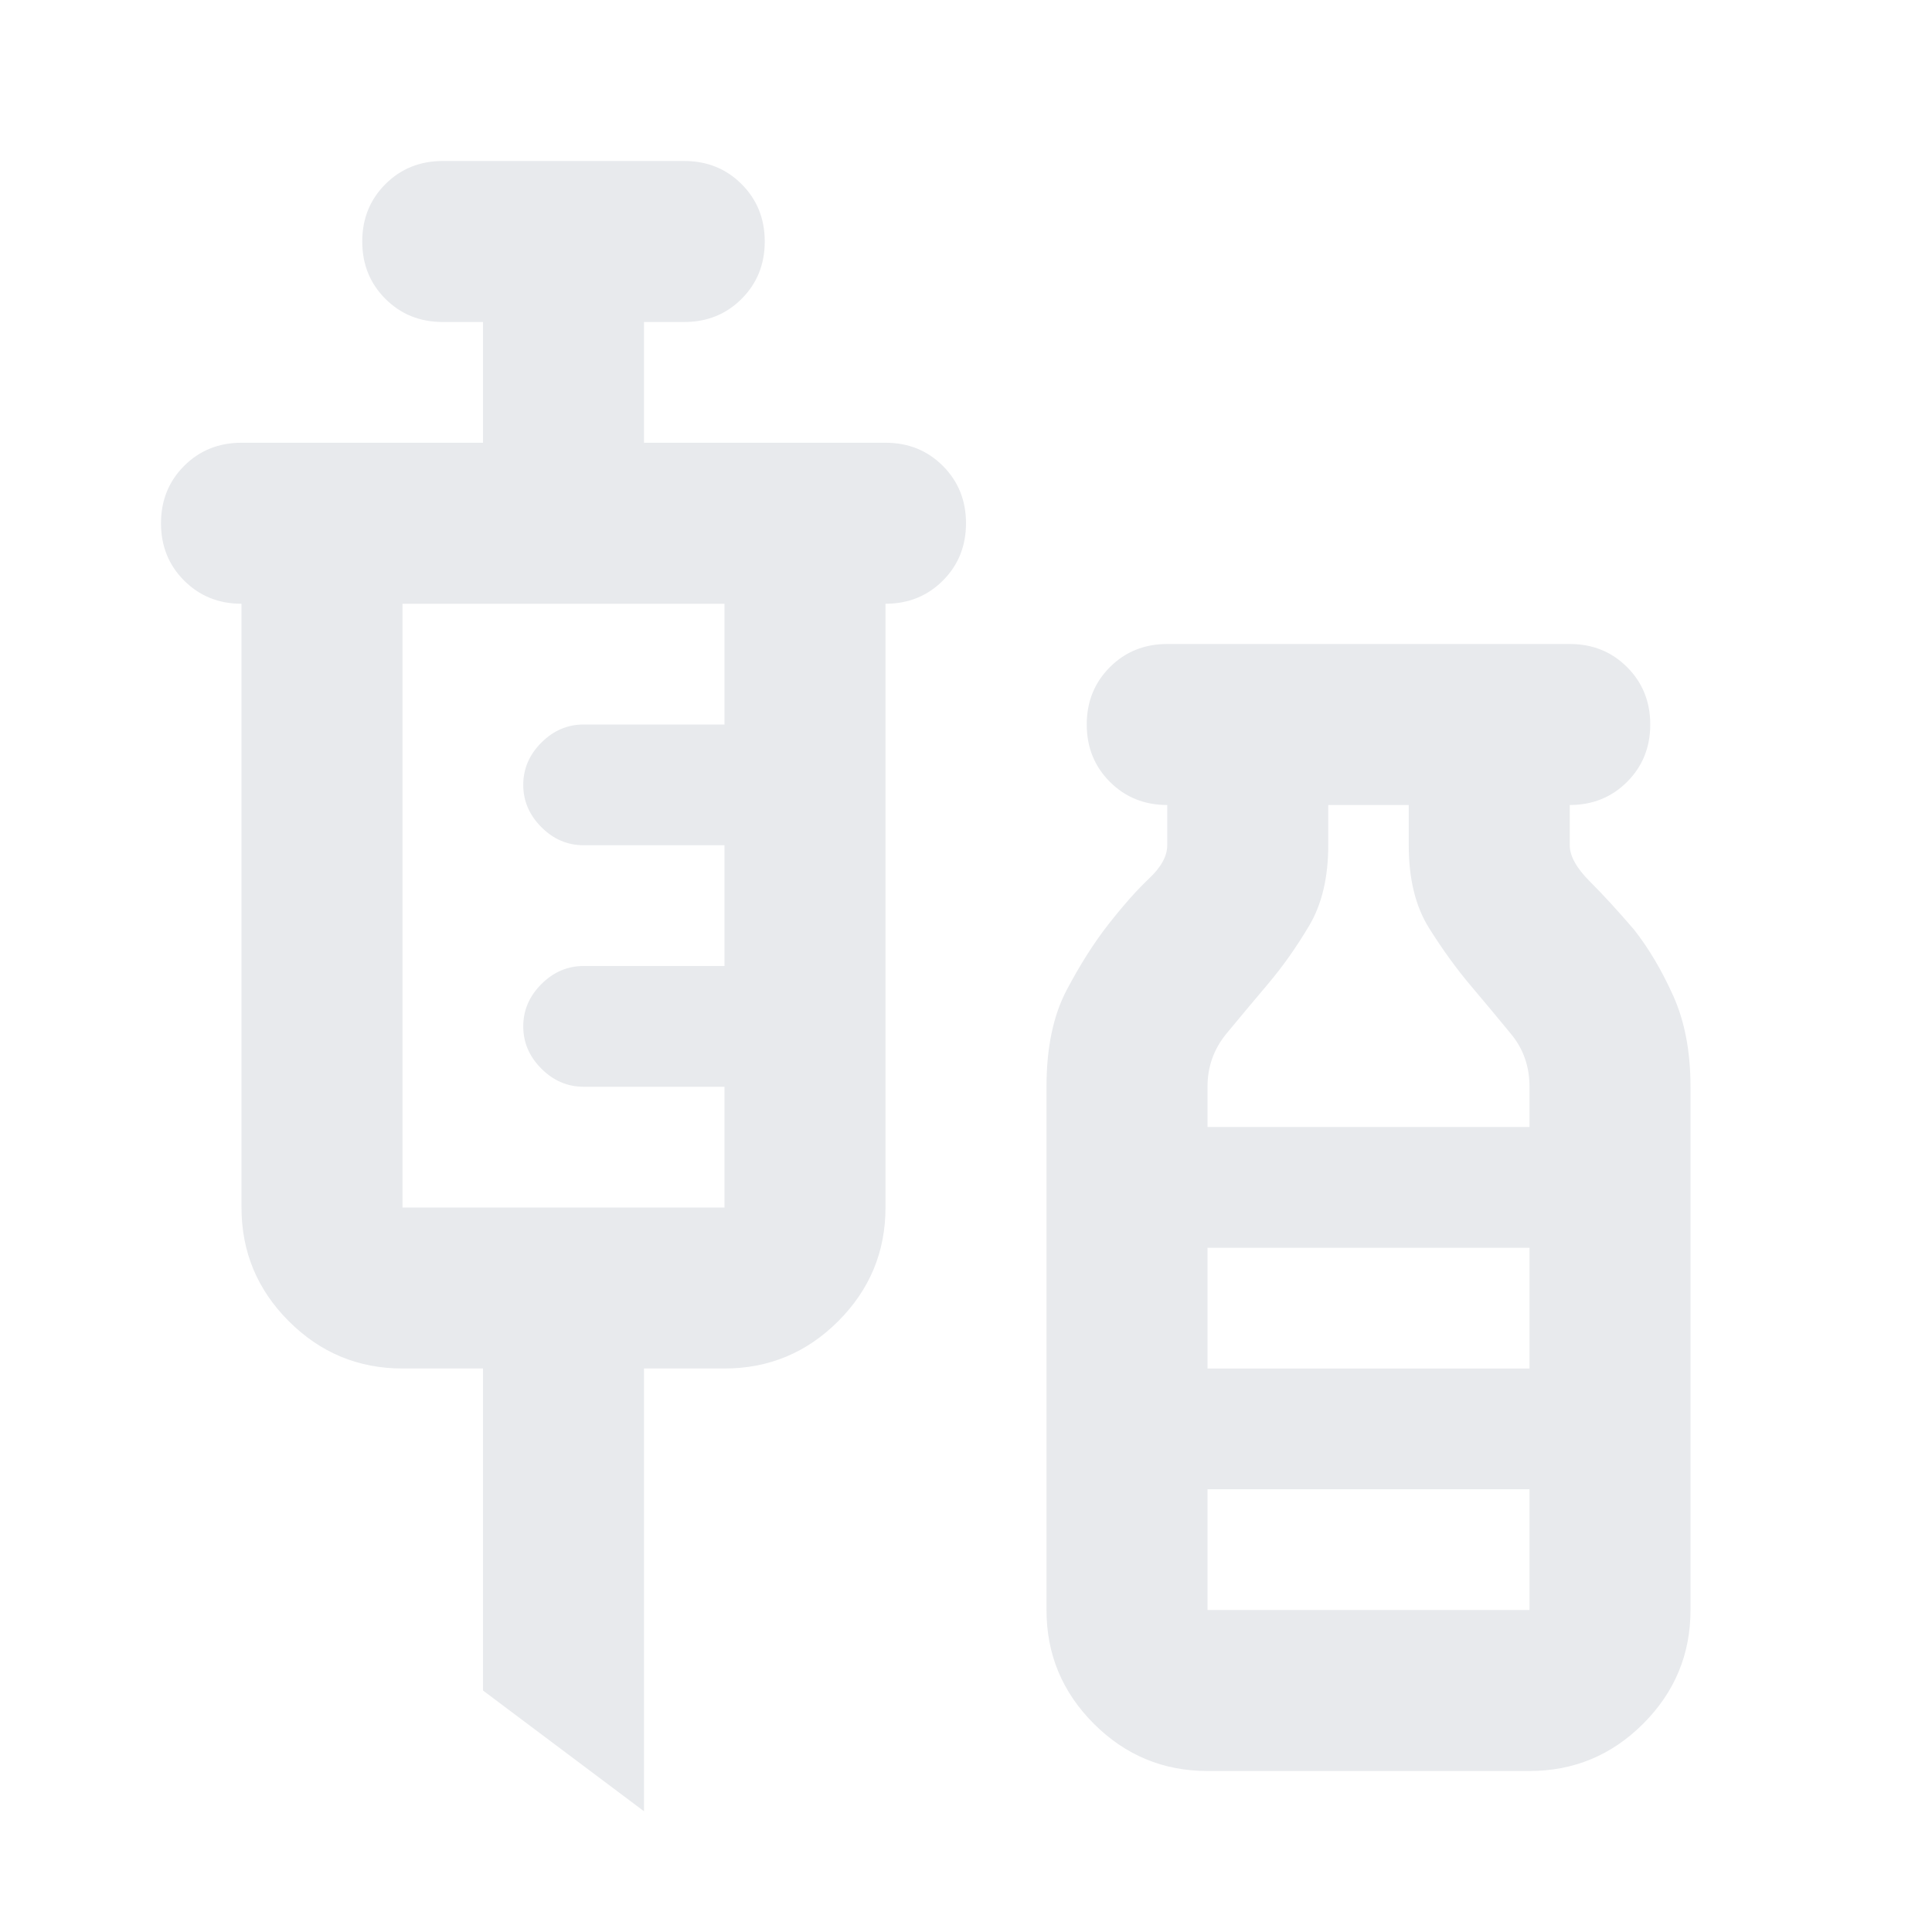 <svg xmlns="http://www.w3.org/2000/svg" height="24px" viewBox="0 -960 960 960" width="24px" fill="#e8eaed"><path d="m320-60-80-60v-160h-40q-33 0-56.5-23.5T120-360v-300q-17 0-28.5-11.5T80-700q0-17 11.5-28.5T120-740h120v-60h-20q-17 0-28.5-11.5T180-840q0-17 11.5-28.5T220-880h120q17 0 28.5 11.5T380-840q0 17-11.5 28.5T340-800h-20v60h120q17 0 28.5 11.5T480-700q0 17-11.5 28.5T440-660v300q0 33-23.5 56.5T360-280h-40v220ZM200-360h160v-60h-70q-12 0-21-9t-9-21q0-12 9-21t21-9h70v-60h-70q-12 0-21-9t-9-21q0-12 9-21t21-9h70v-60H200v300ZM600-80q-33 0-56.5-23.5T520-160v-260q0-29 10-48t21-33q11-14 20-22.5t9-16.5v-20q-17 0-28.5-11.5T540-600q0-17 11.5-28.5T580-640h200q17 0 28.5 11.5T820-600q0 17-11.5 28.5T780-560v20q0 8 10 18t22 24q11 14 19.5 33t8.5 45v260q0 33-23.5 56.5T760-80H600Zm0-320h160v-20q0-15-9-26t-20-24q-11-13-21-29t-10-41v-20h-40v20q0 24-9.5 40T630-471q-11 13-20.5 24.5T600-420v20Zm0 120h160v-60H600v60Zm0 120h160v-60H600v60Zm0-120h160-160Z"></path></svg>